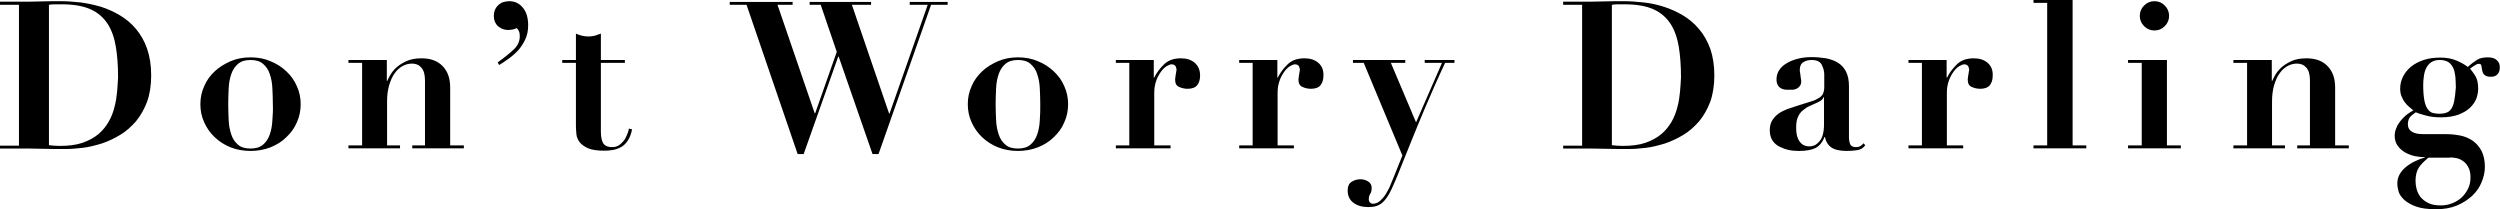 <?xml version="1.0" encoding="utf-8"?>
<!-- Generator: Adobe Illustrator 24.0.0, SVG Export Plug-In . SVG Version: 6.00 Build 0)  -->
<svg xmlns="http://www.w3.org/2000/svg" xmlns:xlink="http://www.w3.org/1999/xlink" version="1.1" id="Shape_1_1_" x="0px" y="0px" viewBox="0 0 1041.8 87.1" style="enable-background:new 0 0 1041.8 87.1;" xml:space="preserve">
<style type="text/css">
	.st0{fill:#010000;}
</style>
<g>
	<g>
		<path class="st0" d="M56.7,12.1c-1.9-2.3-4.2-4.2-6.7-5.7c-2.5-1.5-5.2-2.7-8-3.6C39.2,2,36.4,1.4,33.5,1    c-2.9-0.3-5.6-0.5-8.1-0.5c-2.9,0-5.8,0-8.7,0.1c-2.9,0.1-5.8,0.1-8.7,0.1H0V2h7.9v58.7H0v1.2h7.9c3.3,0,6.5,0,9.7,0.1    c3.2,0.1,6.5,0.1,9.7,0.1c2.2,0,4.6-0.2,7.2-0.5c2.6-0.3,5.2-1,7.9-1.8c2.7-0.9,5.2-2.1,7.7-3.6c2.5-1.5,4.6-3.4,6.6-5.7    c1.9-2.3,3.4-5,4.6-8.1c1.1-3.1,1.7-6.8,1.7-11c0-4.2-0.6-7.9-1.7-11.1C60.2,17.1,58.6,14.4,56.7,12.1z M48.8,38.2    c-0.2,2.1-0.5,4.3-1.1,6.4c-0.5,2.1-1.3,4.2-2.4,6.1c-1.1,1.9-2.5,3.7-4.3,5.2c-1.8,1.5-4,2.7-6.6,3.6c-2.6,0.9-5.8,1.3-9.5,1.3    c-1.4,0-2.9-0.1-4.5-0.3V2c0.6-0.1,1.3-0.2,2.2-0.2c0.9,0,1.9,0,3.1,0c5,0,9,0.7,12.1,2.1c3.1,1.4,5.4,3.5,7.1,6.1    c1.7,2.7,2.8,5.9,3.4,9.6c0.6,3.7,0.9,7.9,0.9,12.6C49.1,34.1,49,36.1,48.8,38.2z M119.3,29.7c-1.9-1.8-4.1-3.2-6.6-4.2    c-2.5-1.1-5.3-1.6-8.3-1.6c-3,0-5.7,0.5-8.3,1.6c-2.5,1.1-4.8,2.5-6.6,4.2c-1.9,1.8-3.4,3.8-4.4,6.2c-1.1,2.4-1.6,4.9-1.6,7.5    c0,2.7,0.5,5.2,1.6,7.6c1.1,2.4,2.5,4.4,4.4,6.2c1.9,1.8,4.1,3.2,6.6,4.2c2.5,1,5.3,1.5,8.3,1.5c3,0,5.7-0.5,8.3-1.5    c2.5-1,4.8-2.4,6.6-4.2c1.9-1.8,3.4-3.8,4.4-6.2c1.1-2.4,1.6-4.9,1.6-7.6c0-2.6-0.5-5.1-1.6-7.5C122.7,33.5,121.2,31.5,119.3,29.7    z M113.5,50.2c-0.1,2.2-0.5,4.2-1.1,5.9c-0.6,1.7-1.5,3.1-2.8,4.2c-1.3,1.1-3,1.6-5.2,1.6s-4-0.5-5.2-1.6    c-1.3-1.1-2.2-2.4-2.8-4.2s-1-3.7-1.1-5.9c-0.1-2.2-0.2-4.5-0.2-6.8c0-2.3,0.1-4.5,0.2-6.7c0.1-2.2,0.5-4.2,1.1-5.9    s1.5-3.1,2.8-4.2c1.3-1.1,3-1.6,5.2-1.6s4,0.5,5.2,1.6c1.3,1.1,2.2,2.4,2.8,4.2c0.6,1.7,1,3.7,1.1,5.9c0.1,2.2,0.2,4.4,0.2,6.7    C113.8,45.7,113.7,47.9,113.5,50.2z M187.6,36.5c0-3.8-1-6.7-3.1-8.9c-2.1-2.2-5-3.3-8.8-3.3c-2.6,0-4.7,0.4-6.4,1.2    c-1.7,0.8-3.1,1.7-4.2,2.7c-1.1,1-1.9,2.1-2.5,3.1c-0.6,1.1-1,1.8-1.2,2.4h-0.2V25h-16v1.2h5.7v34.4h-5.7v1.2h21.5v-1.2h-5.4V42.3    c0-2.6,0.3-4.9,0.9-6.9c0.6-1.9,1.3-3.6,2.3-4.9c0.9-1.3,2-2.3,3.3-3c1.3-0.7,2.6-1,3.9-1c1.7,0,3,0.6,3.9,1.7    c1,1.1,1.5,2.9,1.5,5.3v27.1h-5.3v1.2h21.5v-1.2h-5.7V36.5z M212.3,0.5c-0.7,0-1.5,0.1-2.3,0.3c-0.8,0.2-1.5,0.6-2.1,1.1    c-0.6,0.5-1.1,1.1-1.5,1.9c-0.4,0.8-0.6,1.7-0.6,2.8c0,1.1,0.2,2,0.6,2.8c0.4,0.8,0.9,1.4,1.5,1.8c0.6,0.5,1.2,0.8,1.9,1    c0.7,0.2,1.4,0.3,1.9,0.3c0.6,0,1.3-0.1,1.9-0.2c0.6-0.1,1.2-0.3,1.7-0.6c0.3,0.2,0.6,0.6,0.9,1.2c0.3,0.6,0.4,1.3,0.4,2.2    c0,2.1-0.8,3.9-2.5,5.5c-1.7,1.6-3.9,3.4-6.7,5.4l0.6,1.1c1.2-0.7,2.5-1.6,3.9-2.6c1.4-1,2.8-2.2,4-3.5c1.2-1.3,2.2-2.9,3-4.6    c0.8-1.7,1.2-3.7,1.2-5.8c0-3.3-0.8-5.8-2.3-7.5C216.4,1.4,214.5,0.5,212.3,0.5z M261.2,56.4c-0.4,0.9-0.8,1.7-1.4,2.4    c-0.6,0.7-1.2,1.3-2,1.8c-0.8,0.5-1.7,0.7-2.8,0.7c-1,0-1.8-0.2-2.4-0.5c-0.6-0.3-1.1-0.8-1.4-1.4c-0.3-0.6-0.5-1.3-0.6-2    c-0.1-0.7-0.2-1.5-0.2-2.4V26.2h10V25h-10V14c-0.9,0.3-1.7,0.6-2.6,0.9c-0.9,0.2-1.8,0.3-2.6,0.3c-0.9,0-1.7-0.1-2.6-0.3    c-0.9-0.2-1.8-0.5-2.6-0.9V25h-5.7v1.2h5.7v26.4c0,1,0.1,2.1,0.2,3.3c0.1,1.2,0.6,2.3,1.3,3.3c0.8,1,2,1.9,3.6,2.6    c1.6,0.7,3.9,1,6.9,1c1.1,0,2.2-0.1,3.4-0.3c1.2-0.2,2.3-0.6,3.4-1.2c1.1-0.6,2-1.5,2.8-2.7c0.8-1.2,1.4-2.7,1.8-4.7l-1.3-0.3    C261.9,54.6,261.6,55.5,261.2,56.4z M379.2,2h7.4l-15.9,45.3h-0.2L355,2h8V0.8h-25.6V2h4.6l6.7,19.6l-9,25.6h-0.2L324,2h6.3V0.8    h-26.2V2h7l21.3,62.2h2.5l14.4-40.6h0.2l14.1,40.6h2.5L388,2h6.9V0.8h-15.8V2z M439.1,29.7c-1.9-1.8-4.1-3.2-6.6-4.2    c-2.5-1.1-5.3-1.6-8.3-1.6c-3,0-5.7,0.5-8.3,1.6c-2.5,1.1-4.8,2.5-6.6,4.2c-1.9,1.8-3.4,3.8-4.4,6.2c-1.1,2.4-1.6,4.9-1.6,7.5    c0,2.7,0.5,5.2,1.6,7.6c1.1,2.4,2.5,4.4,4.4,6.2c1.9,1.8,4.1,3.2,6.6,4.2c2.5,1,5.3,1.5,8.3,1.5c3,0,5.7-0.5,8.3-1.5    c2.5-1,4.8-2.4,6.6-4.2c1.9-1.8,3.4-3.8,4.4-6.2c1.1-2.4,1.6-4.9,1.6-7.6c0-2.6-0.5-5.1-1.6-7.5C442.5,33.5,441,31.5,439.1,29.7z     M433.3,50.2c-0.1,2.2-0.5,4.2-1.1,5.9s-1.5,3.1-2.8,4.2c-1.3,1.1-3,1.6-5.2,1.6s-4-0.5-5.2-1.6c-1.3-1.1-2.2-2.4-2.8-4.2    s-1-3.7-1.1-5.9c-0.1-2.2-0.2-4.5-0.2-6.8c0-2.3,0.1-4.5,0.2-6.7c0.1-2.2,0.5-4.2,1.1-5.9s1.5-3.1,2.8-4.2c1.3-1.1,3-1.6,5.2-1.6    s4,0.5,5.2,1.6c1.3,1.1,2.2,2.4,2.8,4.2s1,3.7,1.1,5.9c0.1,2.2,0.2,4.4,0.2,6.7C433.5,45.7,433.5,47.9,433.3,50.2z M497.9,26.2    c-1.5-1.3-3.4-1.9-5.8-1.9c-2.9,0-5.2,0.8-6.9,2.4c-1.7,1.6-3.1,3.4-4.2,5.6h-0.2V25H465v1.2h5.6v34.4H465v1.2h22.8v-1.2H481v-22    c0-1.8,0.3-3.5,0.8-4.9c0.5-1.5,1.2-2.7,1.9-3.7c0.7-1,1.5-1.8,2.4-2.4c0.9-0.5,1.6-0.8,2.1-0.8c0.5,0,0.9,0.1,1.2,0.3    c0.3,0.2,0.4,0.4,0.6,0.7c0.1,0.3,0.2,0.6,0.3,1.1c0,0.1,0,0.3-0.1,0.7c-0.1,0.4-0.1,0.8-0.2,1.3c-0.1,0.5-0.2,0.9-0.2,1.4    c-0.1,0.4-0.1,0.7-0.1,0.9c0,1.5,0.5,2.5,1.6,3c1.1,0.5,2.3,0.8,3.6,0.8c1.8,0,3.2-0.5,4-1.5c0.8-1,1.2-2.3,1.2-4    C500.1,29.3,499.4,27.5,497.9,26.2z M549.4,26.2c-1.5-1.3-3.4-1.9-5.8-1.9c-2.9,0-5.2,0.8-6.9,2.4c-1.7,1.6-3.1,3.4-4.2,5.6h-0.2    V25h-15.9v1.2h5.6v34.4h-5.6v1.2h22.8v-1.2h-6.8v-22c0-1.8,0.3-3.5,0.8-4.9c0.5-1.5,1.2-2.7,1.9-3.7c0.7-1,1.5-1.8,2.4-2.4    c0.9-0.5,1.6-0.8,2.1-0.8c0.5,0,0.9,0.1,1.2,0.3c0.3,0.2,0.4,0.4,0.6,0.7c0.1,0.3,0.2,0.6,0.3,1.1c0,0.1,0,0.3-0.1,0.7    c-0.1,0.4-0.1,0.8-0.2,1.3c-0.1,0.5-0.2,0.9-0.2,1.4c-0.1,0.4-0.1,0.7-0.1,0.9c0,1.5,0.5,2.5,1.6,3c1.1,0.5,2.3,0.8,3.6,0.8    c1.8,0,3.2-0.5,4-1.5c0.8-1,1.2-2.3,1.2-4C551.6,29.3,550.9,27.5,549.4,26.2z M593.8,26.2h7.1L590.1,51l-10.5-24.8h6V25h-21.8v1.2    h4.5l16.1,38.6l-3.7,9.2c-0.4,1-0.9,2.2-1.4,3.4c-0.5,1.3-1.2,2.4-1.9,3.6c-0.7,1.1-1.5,2-2.4,2.8c-0.9,0.7-1.8,1.1-2.9,1.1    c-0.5,0-0.9-0.2-1.2-0.5c-0.3-0.3-0.5-0.8-0.5-1.4c0-0.9,0.2-1.6,0.6-2.2c0.4-0.6,0.6-1.5,0.6-2.5c0-1.2-0.5-2.1-1.5-2.7    c-1-0.6-2-0.9-3.1-0.9c-1.5,0-2.8,0.4-3.8,1.1c-1.1,0.7-1.6,1.9-1.6,3.6c0,2.2,0.8,3.9,2.4,5.1c1.6,1.2,3.7,1.8,6.3,1.8    c2.4,0,4.3-0.6,5.7-1.8c1.4-1.2,2.7-3.1,3.9-5.7c1.1-2.5,2.4-5.3,3.6-8.5c1.3-3.2,2.8-7,4.5-11.2c1.7-4.2,3.7-9.1,6-14.5    c2.3-5.4,5-11.6,8.2-18.4h3.9V25h-12.4V26.2z M708,12.1c-1.9-2.3-4.2-4.2-6.7-5.7c-2.5-1.5-5.2-2.7-8-3.6    c-2.8-0.9-5.6-1.5-8.5-1.8c-2.9-0.3-5.6-0.5-8.1-0.5c-2.9,0-5.8,0-8.7,0.1c-2.9,0.1-5.8,0.1-8.7,0.1h-7.9V2h7.9v58.7h-7.9v1.2h7.9    c3.3,0,6.5,0,9.7,0.1c3.2,0.1,6.5,0.1,9.7,0.1c2.2,0,4.6-0.2,7.2-0.5c2.6-0.3,5.2-1,7.9-1.8c2.7-0.9,5.2-2.1,7.7-3.6    c2.5-1.5,4.6-3.4,6.6-5.7c1.9-2.3,3.4-5,4.6-8.1c1.1-3.1,1.7-6.8,1.7-11c0-4.2-0.6-7.9-1.7-11.1C711.5,17.1,710,14.4,708,12.1z     M700.1,38.2c-0.2,2.1-0.5,4.3-1.1,6.4c-0.5,2.1-1.3,4.2-2.4,6.1c-1.1,1.9-2.5,3.7-4.3,5.2c-1.8,1.5-4,2.7-6.6,3.6    c-2.6,0.9-5.8,1.3-9.5,1.3c-1.4,0-2.9-0.1-4.5-0.3V2c0.6-0.1,1.3-0.2,2.2-0.2c0.9,0,1.9,0,3.1,0c5,0,9,0.7,12.1,2.1    c3.1,1.4,5.4,3.5,7.1,6.1c1.7,2.7,2.8,5.9,3.4,9.6c0.6,3.7,0.9,7.9,0.9,12.6C700.4,34.1,700.3,36.1,700.1,38.2z M775.2,60.9    c-0.5,0.3-1.1,0.4-1.8,0.4c-1.3,0-2-0.4-2.4-1.2c-0.3-0.8-0.5-1.8-0.5-2.9V35.9c0-2.4-0.4-4.4-1.2-6c-0.8-1.6-1.9-2.8-3.3-3.7    c-1.4-0.9-3.1-1.5-5-1.9c-1.9-0.3-4-0.5-6.1-0.5c-1.9,0-3.7,0.2-5.4,0.6c-1.7,0.4-3.3,1-4.7,1.8c-1.4,0.8-2.5,1.7-3.3,2.9    c-0.8,1.2-1.2,2.5-1.2,4c0,1,0.2,1.7,0.5,2.3c0.3,0.6,0.7,1,1.2,1.3c0.5,0.3,1,0.5,1.6,0.6c0.6,0.1,1.2,0.1,1.8,0.1    c0.4,0,0.9,0,1.5,0c0.6,0,1.2-0.2,1.7-0.4c0.5-0.2,1-0.6,1.4-1.1c0.4-0.5,0.6-1.2,0.6-2c0-0.2,0-0.5-0.1-0.9    c-0.1-0.5-0.1-0.9-0.2-1.5c-0.1-0.5-0.1-1-0.2-1.4c-0.1-0.4-0.1-0.7-0.1-0.9c0-1.6,0.5-2.7,1.5-3.3c1-0.6,2.1-0.9,3.4-0.9    c2.1,0,3.5,0.6,4.2,1.9c0.7,1.3,1.1,2.7,1.1,4.2v5.2c0,1.1-0.2,2-0.5,2.7c-0.3,0.7-0.9,1.3-1.7,1.8c-0.8,0.5-1.9,1.1-3.4,1.5    c-1.5,0.5-3.4,1.1-5.7,1.8c-1.4,0.5-2.8,0.9-4.2,1.4c-1.3,0.5-2.5,1.1-3.6,1.9c-1.1,0.8-1.9,1.7-2.6,2.8c-0.7,1.1-1,2.5-1,4.2    c0,1.6,0.4,3,1.1,4.1c0.7,1.1,1.7,2,2.9,2.6c1.2,0.6,2.5,1.1,3.9,1.4c1.4,0.3,2.8,0.4,4.2,0.4c3,0,5.3-0.4,6.9-1.2    c1.6-0.8,2.9-2.3,3.8-4.6h0.2c0.3,1.8,1.2,3.3,2.6,4.3c1.4,1,3.6,1.5,6.5,1.5c1.3,0,2.7-0.1,4.2-0.3c1.5-0.2,2.7-0.9,3.5-2.1    l-0.8-0.8C776.2,60.2,775.7,60.6,775.2,60.9z M760.1,51.9c0,1.7-0.2,3.1-0.5,4.2c-0.3,1.2-0.8,2.1-1.4,2.8    c-0.6,0.7-1.2,1.2-1.9,1.6c-0.7,0.3-1.4,0.5-2.2,0.5c-1.3,0-2.3-0.3-3.1-0.9c-0.7-0.6-1.3-1.3-1.7-2.2c-0.4-0.9-0.6-1.7-0.7-2.7    c-0.1-0.9-0.1-1.7-0.1-2.4c0-1.7,0.3-3.1,0.8-4.2c0.5-1.1,1.2-2,2.1-2.7c0.9-0.7,1.8-1.4,2.9-1.8c1.1-0.5,2.2-1,3.3-1.5    c0.8-0.4,1.4-0.8,1.7-1.1c0.3-0.3,0.5-0.6,0.6-1h0.2V51.9z M828.3,26.2c-1.5-1.3-3.4-1.9-5.8-1.9c-2.9,0-5.2,0.8-6.9,2.4    c-1.7,1.6-3.1,3.4-4.2,5.6h-0.2V25h-15.9v1.2h5.6v34.4h-5.6v1.2h22.8v-1.2h-6.8v-22c0-1.8,0.3-3.5,0.8-4.9    c0.5-1.5,1.2-2.7,1.9-3.7c0.7-1,1.5-1.8,2.4-2.4c0.9-0.5,1.6-0.8,2.1-0.8c0.5,0,0.9,0.1,1.2,0.3c0.3,0.2,0.4,0.4,0.6,0.7    c0.1,0.3,0.2,0.6,0.3,1.1c0,0.1,0,0.3-0.1,0.7c-0.1,0.4-0.1,0.8-0.2,1.3c-0.1,0.5-0.2,0.9-0.2,1.4c-0.1,0.4-0.1,0.7-0.1,0.9    c0,1.5,0.5,2.5,1.6,3c1.1,0.5,2.3,0.8,3.6,0.8c1.8,0,3.2-0.5,4-1.5c0.8-1,1.2-2.3,1.2-4C830.5,29.3,829.8,27.5,828.3,26.2z     M863.6,0h-16.2v1.2h5.7v59.4h-5.7v1.2h22v-1.2h-5.7V0z M897.8,12.7c1.7,0,3.1-0.6,4.3-1.8c1.2-1.2,1.8-2.6,1.8-4.3    c0-1.7-0.6-3.1-1.8-4.3s-2.6-1.8-4.3-1.8c-1.7,0-3.1,0.6-4.3,1.8c-1.2,1.2-1.8,2.6-1.8,4.3c0,1.7,0.6,3.1,1.8,4.3    C894.7,12.1,896.1,12.7,897.8,12.7z M903,25h-16.2v1.2h5.7v34.4h-5.7v1.2h22v-1.2H903V25z M973.1,36.5c0-3.8-1-6.7-3.1-8.9    c-2.1-2.2-5-3.3-8.8-3.3c-2.6,0-4.7,0.4-6.4,1.2c-1.7,0.8-3.1,1.7-4.2,2.7c-1.1,1-1.9,2.1-2.5,3.1c-0.6,1.1-1,1.8-1.2,2.4h-0.2V25    h-16v1.2h5.7v34.4h-5.7v1.2h21.5v-1.2h-5.4V42.3c0-2.6,0.3-4.9,0.9-6.9c0.6-1.9,1.3-3.6,2.3-4.9c0.9-1.3,2-2.3,3.3-3    c1.3-0.7,2.6-1,3.9-1c1.7,0,3,0.6,3.9,1.7c1,1.1,1.5,2.9,1.5,5.3v27.1h-5.3v1.2h21.5v-1.2h-5.7V36.5z M1040.5,25.1    c-0.8-0.8-2.1-1.2-3.7-1.2c-1.9,0-3.4,0.3-4.5,1c-1.1,0.7-2.4,1.6-3.9,3c-1.3-1-2.9-1.9-4.8-2.7c-1.9-0.8-4.1-1.2-6.6-1.2    c-2.6,0-4.9,0.3-7,1c-2.1,0.7-3.8,1.6-5.3,2.8c-1.4,1.2-2.5,2.5-3.3,4.1c-0.8,1.6-1.2,3.2-1.2,5c0,1.3,0.2,2.4,0.6,3.3    c0.4,0.9,0.8,1.8,1.4,2.5c0.5,0.7,1.1,1.3,1.8,1.9c0.6,0.5,1.2,1,1.7,1.4c-1.8,1-3.2,2-4.2,3.1c-1.1,1.1-1.8,2.1-2.4,3.1    c-0.5,1-0.8,1.9-1,2.6c-0.1,0.7-0.2,1.3-0.2,1.5c0,1.8,0.4,3.3,1.3,4.5c0.9,1.2,1.9,2.1,3.2,2.8c1.3,0.7,2.6,1.2,4.1,1.5    c1.5,0.3,2.8,0.4,3.9,0.4v0.2c-1.3,0.3-2.6,0.8-4,1.5c-1.3,0.6-2.6,1.4-3.7,2.3c-1.1,0.9-2,1.9-2.7,3.1s-1,2.6-1,4.1    c0,0.8,0.2,1.8,0.5,3c0.3,1.2,1.1,2.3,2.2,3.4c1.1,1.1,2.8,2.1,4.9,2.9c2.1,0.8,5,1.2,8.6,1.2c3.2,0,6-0.5,8.5-1.5    c2.5-1,4.6-2.4,6.4-4c1.8-1.7,3.1-3.5,4-5.7c0.9-2.1,1.4-4.3,1.4-6.5c0-2.6-0.5-4.8-1.4-6.6c-0.9-1.7-2.1-3.1-3.6-4.2    c-1.5-1-3.2-1.8-5.2-2.2c-2-0.4-4-0.6-6.2-0.6h-9.4c-1.9,0-3.5-0.3-4.6-1c-1.1-0.7-1.7-1.7-1.7-3.2c0-0.6,0.1-1.3,0.4-2.1    c0.3-0.8,1.3-1.7,2.9-2.8c1.1,0.5,2.6,0.9,4.4,1.4c1.8,0.5,3.8,0.7,6.1,0.7c2.9,0,5.3-0.4,7.2-1.1c1.9-0.7,3.5-1.6,4.8-2.8    c1.2-1.1,2.1-2.4,2.7-3.8c0.5-1.4,0.8-2.8,0.8-4.2c0-2.3-0.4-4.1-1.2-5.4c-0.8-1.2-1.5-2.2-2.2-3c1.1-0.8,1.9-1.3,2.4-1.6    c0.5-0.3,0.9-0.4,1.2-0.4c0.6,0,1,0.2,1.1,0.6c0.1,0.4,0.2,1,0.3,1.8c0.1,0.2,0.1,0.5,0.2,0.9c0.1,0.4,0.3,0.7,0.5,1    c0.3,0.3,0.6,0.6,1.1,0.8c0.5,0.2,1.1,0.3,1.9,0.3c1.1,0,2.1-0.3,2.7-1c0.7-0.7,1-1.6,1-2.7C1041.8,27,1041.4,25.9,1040.5,25.1z     M1020.9,65.6c0.9,0,1.8,0.1,2.8,0.3c1,0.2,2,0.7,2.8,1.3c0.9,0.6,1.6,1.5,2.1,2.5c0.6,1.1,0.9,2.4,0.9,4.2s-0.3,3.3-1,4.7    c-0.7,1.4-1.6,2.7-2.7,3.7c-1.1,1-2.4,1.8-3.9,2.4c-1.5,0.6-3.1,0.9-4.7,0.9c-2.2,0-3.9-0.3-5.3-1c-1.4-0.7-2.5-1.6-3.3-2.6    c-0.8-1.1-1.3-2.2-1.6-3.4c-0.3-1.2-0.4-2.3-0.4-3.3c0-2.3,0.5-4.1,1.4-5.5c0.9-1.4,2.3-2.7,4-4.1H1020.9z M1022.7,42.2    c-0.3,1.5-0.8,2.6-1.3,3.3c-0.6,0.8-1.3,1.3-2.1,1.5c-0.8,0.3-1.7,0.4-2.7,0.4c-1,0-1.9-0.1-2.7-0.3c-0.9-0.2-1.6-0.8-2.2-1.6    c-0.6-0.8-1.1-2-1.4-3.6c-0.3-1.6-0.5-3.7-0.5-6.4c0-1.3,0.1-2.6,0.3-3.9c0.2-1.3,0.5-2.4,1-3.3c0.5-1,1.2-1.8,2.1-2.4    c0.9-0.6,2.1-0.9,3.5-0.9c1.5,0,2.7,0.3,3.6,0.9c0.9,0.6,1.5,1.4,2,2.4c0.5,1,0.7,2.2,0.9,3.6c0.1,1.4,0.2,2.9,0.2,4.6    C1023.2,38.9,1023,40.8,1022.7,42.2z"/>
	</g>
</g>
</svg>
